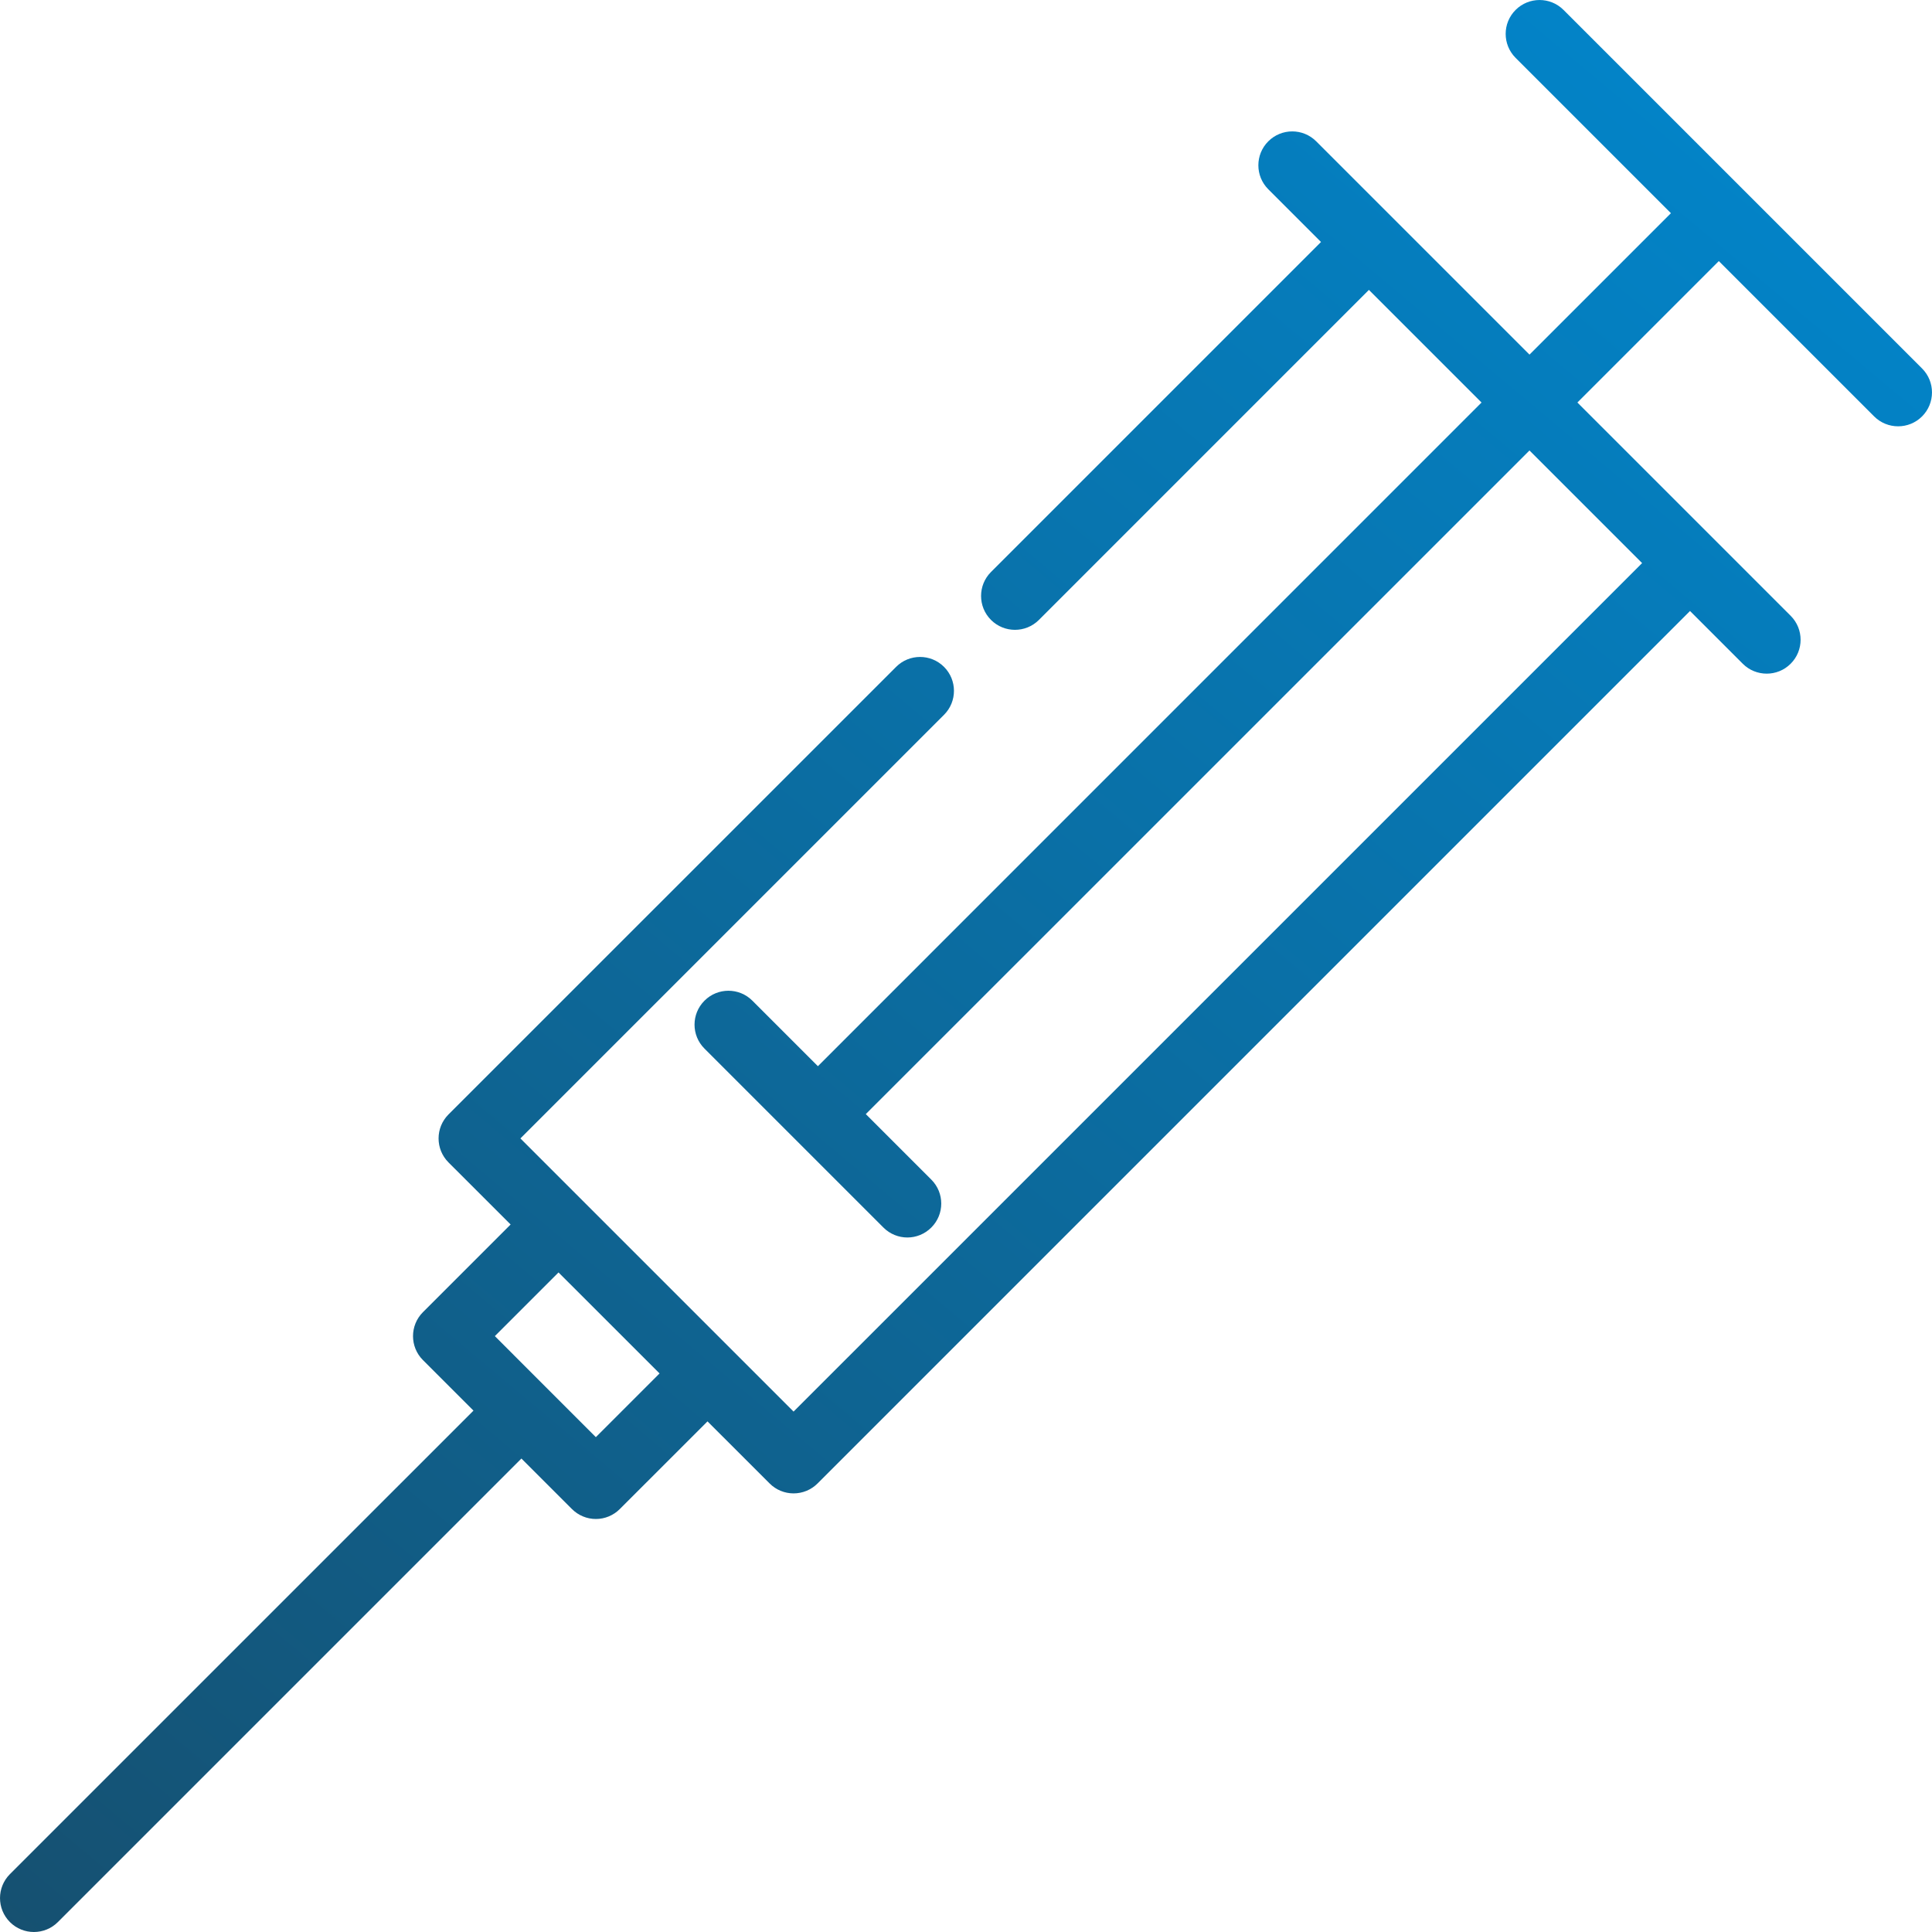 <?xml version="1.0" encoding="UTF-8"?>
<svg xmlns="http://www.w3.org/2000/svg" width="44" height="44" viewBox="0 0 44 44" fill="none">
  <path d="M0.226 42.682L10.783 32.126L9.632 30.975C9.331 30.674 9.331 30.185 9.632 29.884L11.629 27.887L10.214 26.473C9.913 26.171 9.913 25.683 10.214 25.381L20.408 15.188C20.709 14.886 21.198 14.886 21.5 15.188C21.801 15.489 21.801 15.978 21.5 16.279L11.852 25.927L18.073 32.148L37.398 12.824L34.833 10.259L19.718 25.373L21.21 26.865C21.512 27.166 21.512 27.655 21.21 27.956C21.059 28.107 20.862 28.183 20.665 28.183C20.467 28.183 20.269 28.107 20.119 27.956L16.044 23.881C15.742 23.58 15.742 23.091 16.044 22.79C16.345 22.488 16.834 22.488 17.135 22.79L18.627 24.282L33.741 9.167L31.176 6.602L23.661 14.118C23.359 14.42 22.87 14.419 22.569 14.118C22.268 13.817 22.268 13.328 22.569 13.027L30.085 5.511L28.884 4.31C28.583 4.009 28.583 3.52 28.884 3.219C29.186 2.917 29.674 2.917 29.976 3.219L34.833 8.076L38.054 4.855L34.517 1.318C34.215 1.016 34.215 0.527 34.517 0.226C34.818 -0.075 35.307 -0.075 35.608 0.226L43.774 8.392C44.075 8.693 44.075 9.182 43.774 9.483C43.623 9.634 43.426 9.709 43.228 9.709C43.031 9.709 42.833 9.634 42.682 9.483L39.145 5.946L35.924 9.167L40.781 14.024C41.083 14.326 41.083 14.815 40.781 15.116C40.631 15.267 40.433 15.342 40.236 15.342C40.038 15.342 39.84 15.267 39.69 15.116L38.489 13.915L18.619 33.785C18.474 33.93 18.278 34.011 18.073 34.011C17.869 34.011 17.672 33.93 17.528 33.785L16.113 32.371L14.116 34.367C13.972 34.512 13.775 34.594 13.571 34.594C13.366 34.594 13.17 34.512 13.025 34.367L11.875 33.217L1.318 43.774C1.167 43.925 0.969 44 0.772 44C0.574 44 0.377 43.925 0.226 43.774C-0.075 43.472 -0.075 42.984 0.226 42.682ZM12.42 31.58C12.42 31.58 12.42 31.58 12.42 31.58C12.42 31.58 12.42 31.58 12.42 31.58L13.57 32.73L15.021 31.279L12.72 28.979L11.27 30.429L12.42 31.58Z" fill="url(#paint0_linear_1_1120)"></path>
  <defs>
    <linearGradient id="paint0_linear_1_1120" x1="45.039" y1="-1.741" x2="-0.385" y2="52.482" gradientUnits="userSpaceOnUse">
      <stop stop-color="#008AD3"></stop>
      <stop offset="1" stop-color="#184A66"></stop>
    </linearGradient>
  </defs>
</svg>
